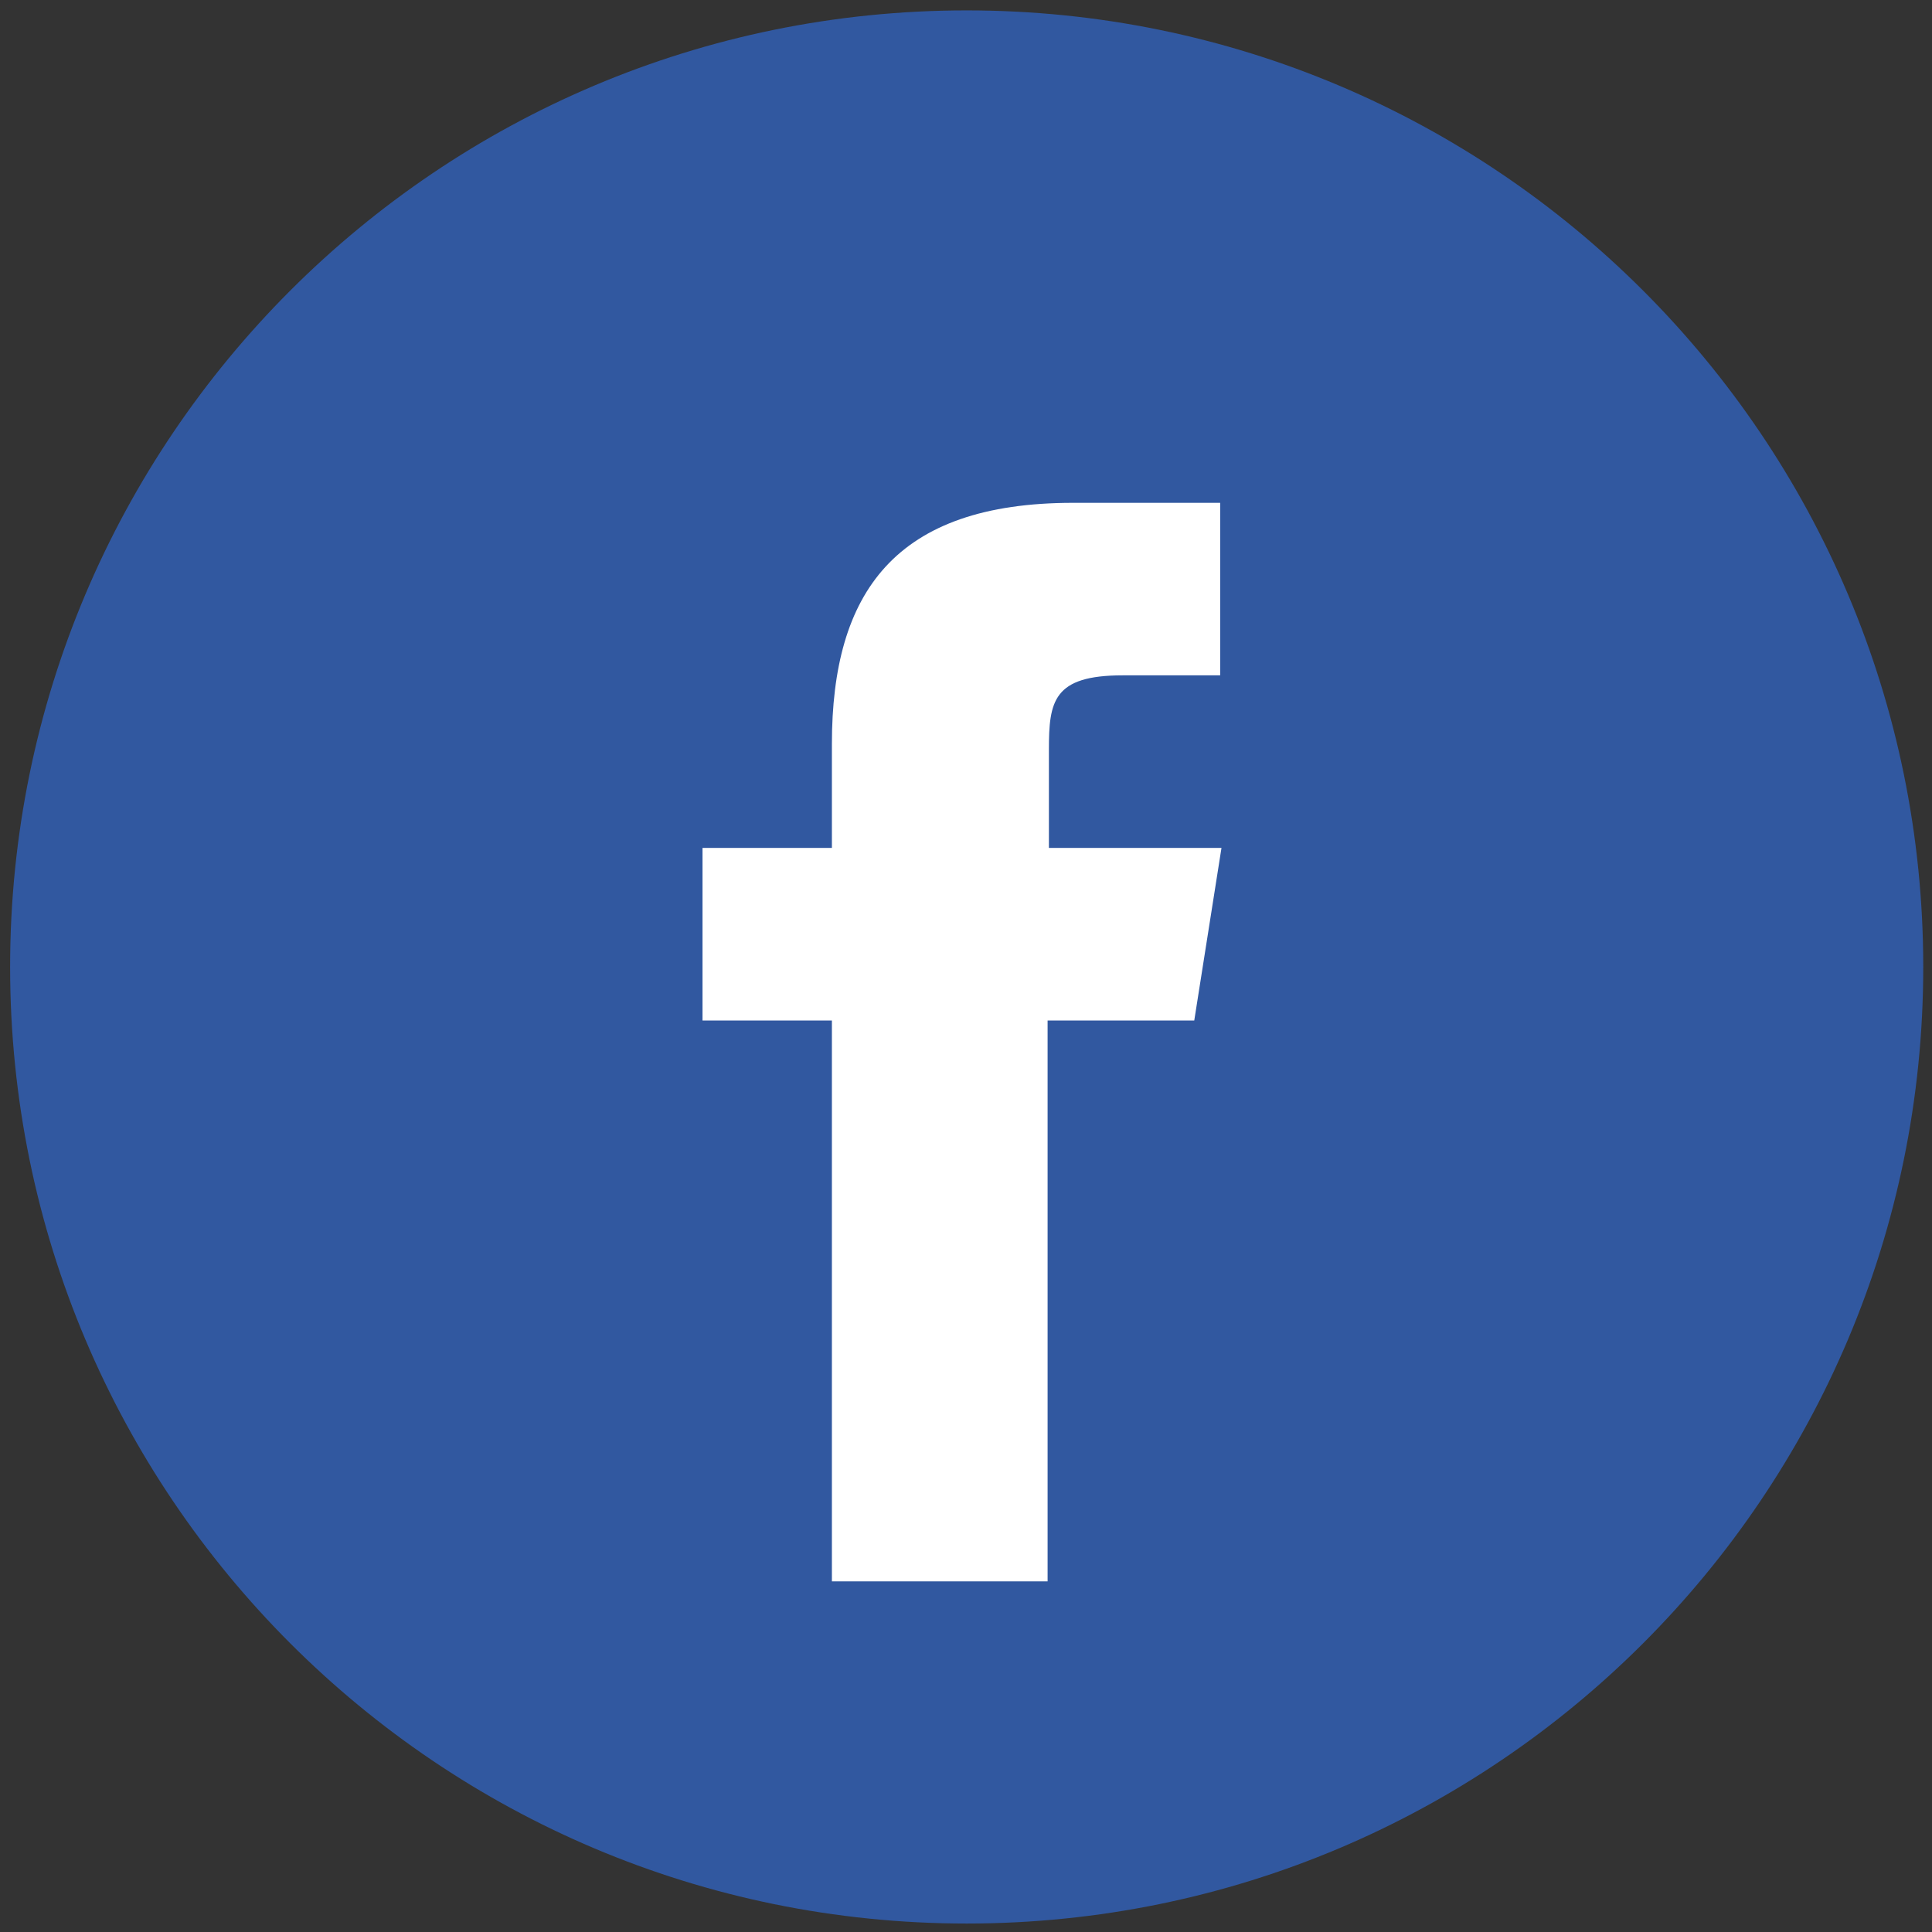 <svg width="34" height="34" viewBox="0 0 34 34" fill="none" xmlns="http://www.w3.org/2000/svg">
<rect x="0" y="0" width="34" height="34" fill="#333333" stroke="none"/>
<path d="M17.012 33.851C26.309 33.851 33.846 26.314 33.846 17.017C33.846 7.719 26.309 0.183 17.012 0.183C7.715 0.183 0.178 7.719 0.178 17.017C0.178 26.314 7.715 33.851 17.012 33.851Z" fill="#3158A0"/>
<path d="M21.017 17.959H18.436V27.829H14.64V17.959H12.363V14.922H14.64V13.093C14.64 10.428 15.749 8.849 18.884 8.849H21.473V11.885H19.757C18.535 11.885 18.459 12.341 18.459 13.191V14.922H21.496L21.017 17.959Z" fill="white"/>
</svg>
